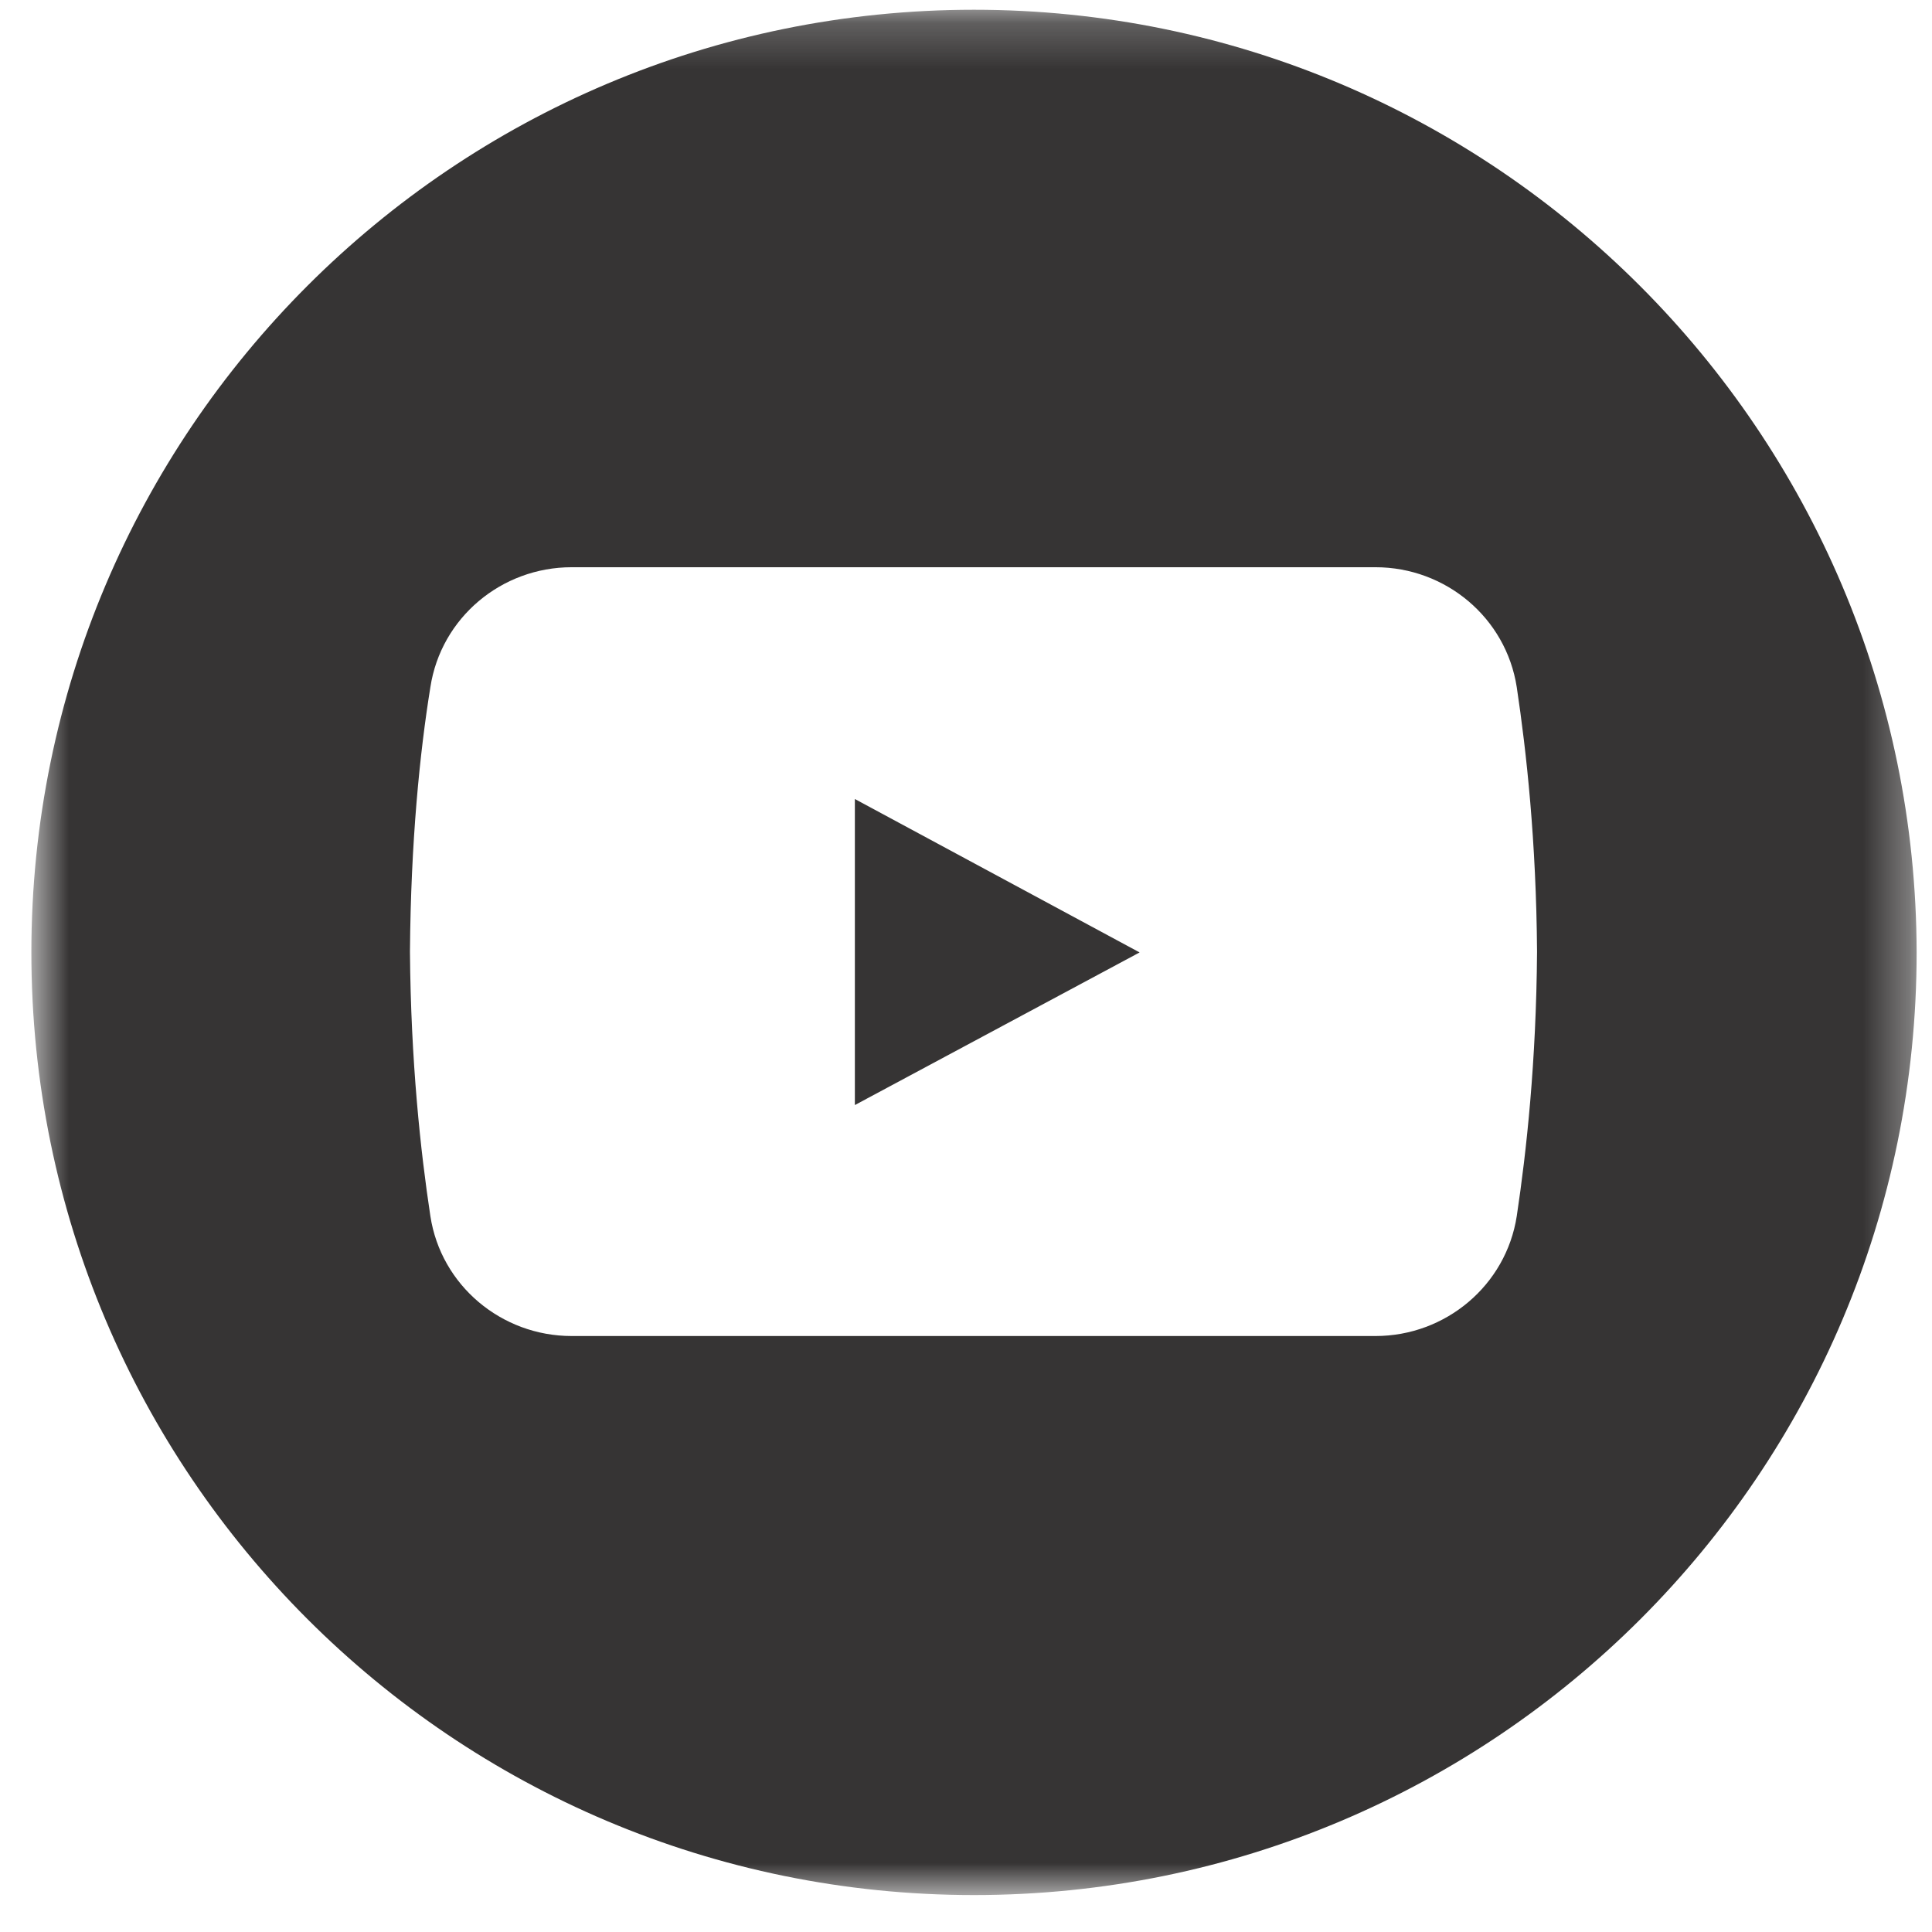 <?xml version="1.0" encoding="UTF-8"?> <svg xmlns="http://www.w3.org/2000/svg" width="42" height="42" viewBox="0 0 42 42" fill="none"><mask id="mask0_600_1172" style="mask-type:luminance" maskUnits="userSpaceOnUse" x="0" y="0" width="42" height="42"><path d="M0.682 0.212H41.666V41.197H0.682V0.212Z" fill="white"></path></mask><g mask="url(#mask0_600_1172)"><path d="M21.174 0.212C9.853 0.212 0.682 9.386 0.682 20.705C0.682 32.026 9.853 41.197 21.174 41.197C32.492 41.197 41.666 32.026 41.666 20.705C41.647 9.386 32.475 0.212 21.174 0.212ZM32.973 26.437C32.74 27.943 31.427 29.044 29.902 29.044H12.427C10.901 29.044 9.586 27.943 9.356 26.437C9.143 25.035 8.931 23.082 8.912 20.688C8.931 18.291 9.126 16.358 9.356 14.939C9.586 13.43 10.901 12.331 12.427 12.331H29.902C31.427 12.331 32.74 13.43 32.973 14.939C33.184 16.341 33.397 18.291 33.414 20.688C33.397 23.082 33.184 25.035 32.973 26.437Z" fill="#363434"></path></g><path d="M18.584 17.37V24.023L24.774 20.705L18.584 17.37Z" fill="#363434"></path></svg> 